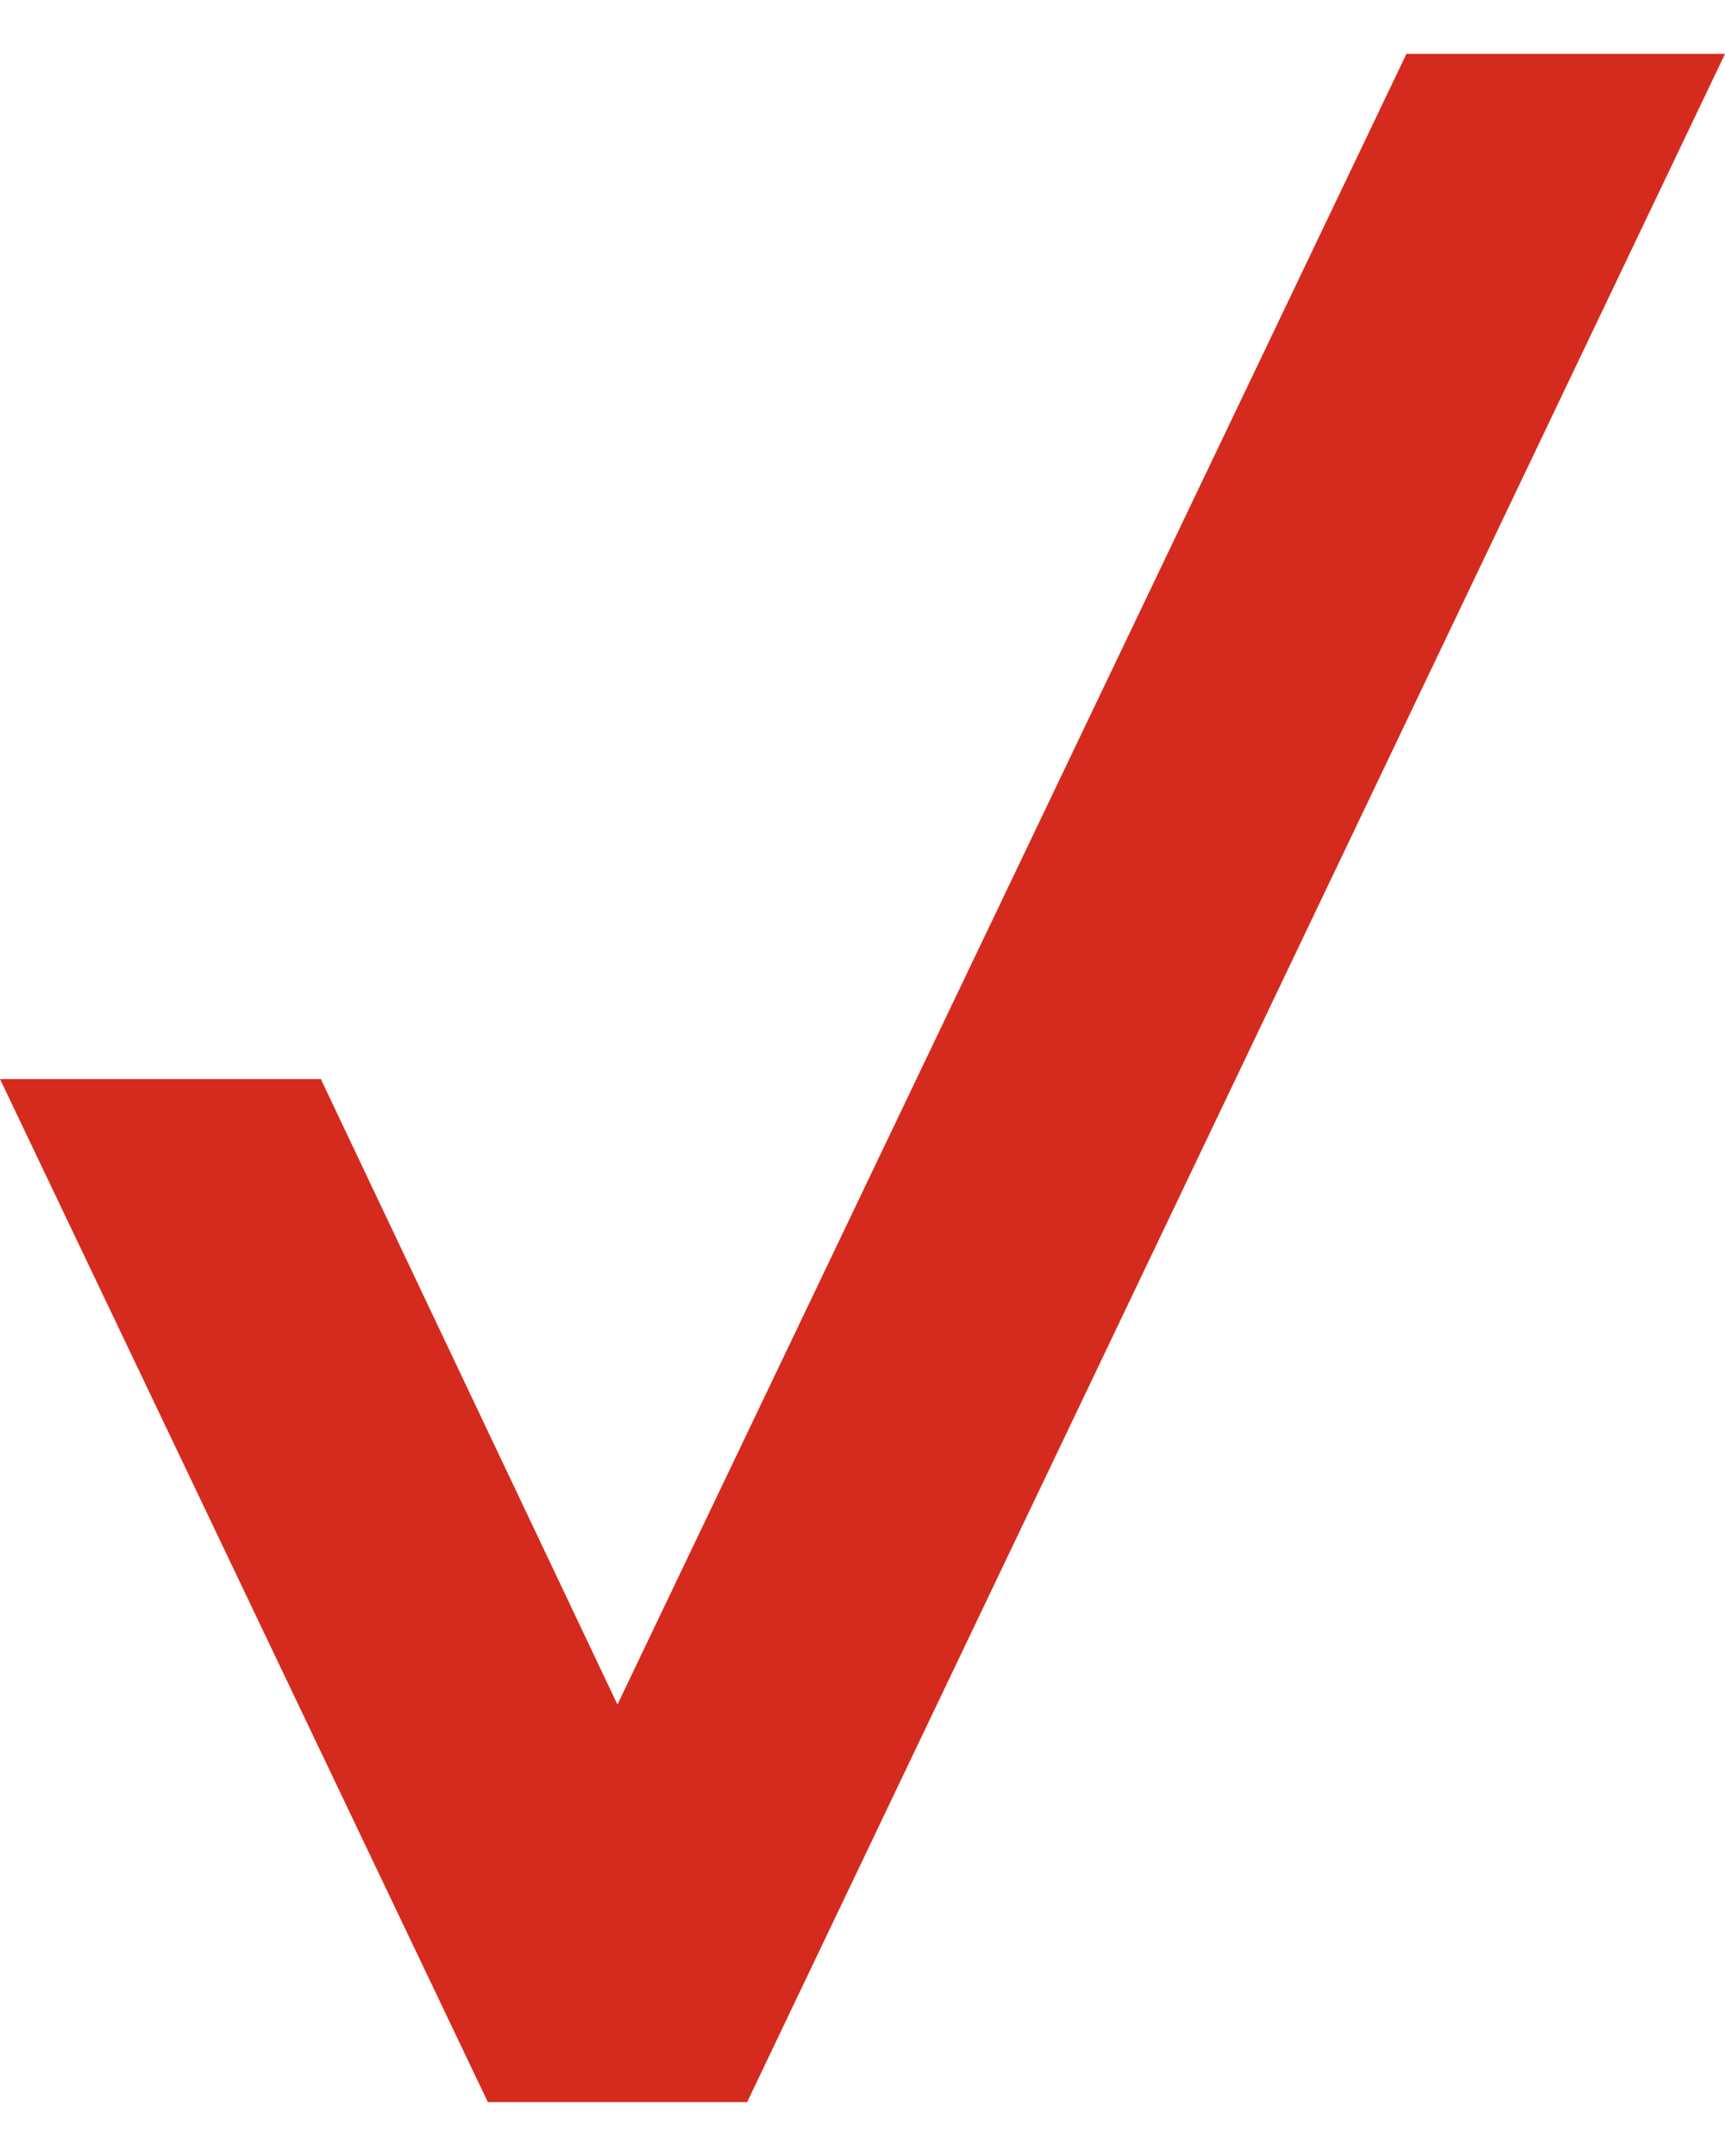 <svg width="16" height="20" viewBox="0 0 16 20" fill="none" xmlns="http://www.w3.org/2000/svg">
<path d="M13.045 0.5L5.727 15.812L2.976 10.01H0L4.525 19.5H6.93L16 0.5H13.045Z" fill="#D52B1E"/>
</svg>
